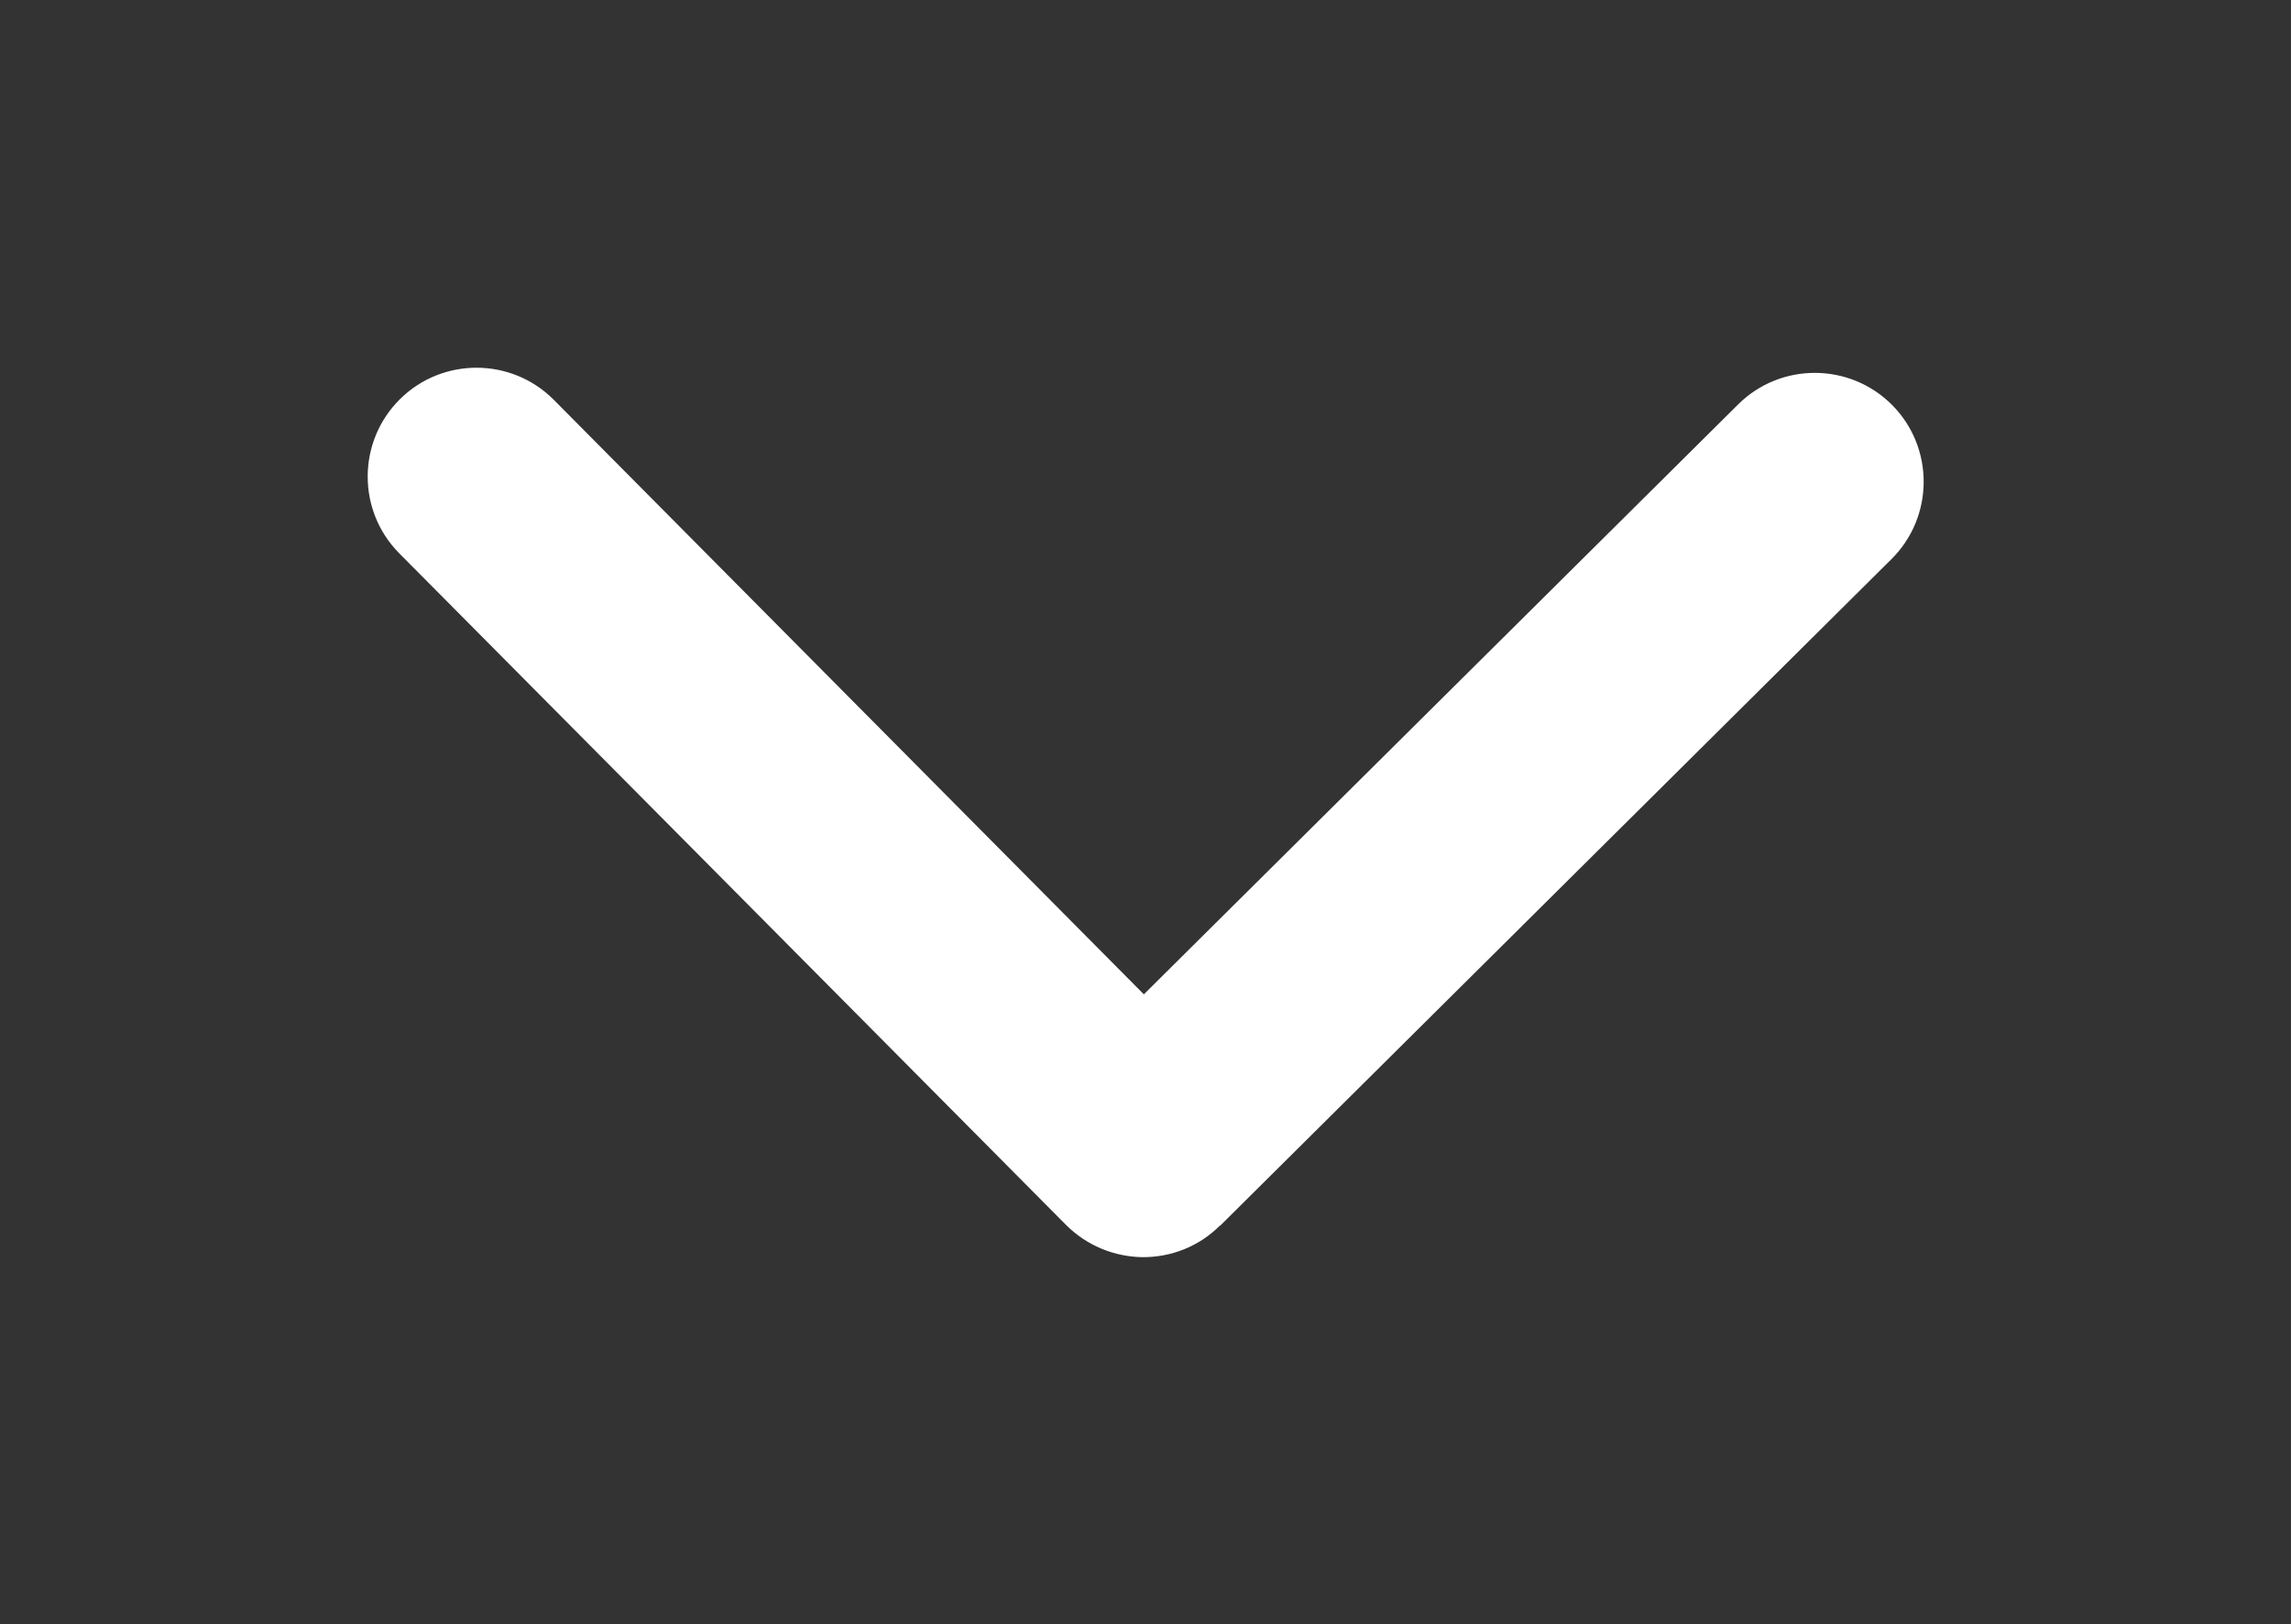<?xml version="1.0" encoding="UTF-8" standalone="no"?>
<!-- Created with Inkscape (http://www.inkscape.org/) -->

<svg xmlns:dc="http://purl.org/dc/elements/1.1/" xmlns:cc="http://creativecommons.org/ns#" xmlns:rdf="http://www.w3.org/1999/02/22-rdf-syntax-ns#" xmlns:svg="http://www.w3.org/2000/svg" xmlns="http://www.w3.org/2000/svg" xmlns:sodipodi="http://sodipodi.sourceforge.net/DTD/sodipodi-0.dtd" xmlns:inkscape="http://www.inkscape.org/namespaces/inkscape" width="6.233mm" height="4.419mm" viewBox="0 0 6.233 4.419" version="1.1" id="svg8" inkscape:version="0.92.5 (2060ec1f9f, 2020-04-08)" sodipodi:docname="arrow_down_white.svg">
  <rect x="0" y="0" width="6.233" height="4.419" fill="#333333" stroke="none"/>
  <defs id="defs2">
    <clipPath id="clipPath817">
      <path style="fill:#0000ff;fill-opacity:0.514" inkscape:connector-curvature="0" d="m -7,1024.36 h 34 v 34 H -7 Z" id="path815" />
    </clipPath>
    <clipPath id="clipPath821">
      <path style="fill:#aade87;fill-opacity:0.472" inkscape:connector-curvature="0" d="m -6,1028.36 h 32 v 32 H -6 Z" id="path819" />
    </clipPath>
  </defs>
  <sodipodi:namedview id="base" pagecolor="#ffffff" bordercolor="#666666" borderopacity="1.0" inkscape:pageopacity="0.0" inkscape:pageshadow="2" inkscape:zoom="22.4" inkscape:cx="22.787792" inkscape:cy="-3.1198292" inkscape:document-units="mm" inkscape:current-layer="layer1" showgrid="false" fit-margin-top="1" fit-margin-left="1" fit-margin-right="1" fit-margin-bottom="1" inkscape:window-width="1848" inkscape:window-height="1016" inkscape:window-x="72" inkscape:window-y="27" inkscape:window-maximized="1" />
  <g inkscape:label="Calque 1" inkscape:groupmode="layer" id="layer1" transform="translate(-93.645,-120.165)">
    <g transform="translate(1.9637365e-5,-1.511)" id="layer1-3" inkscape:label="Calque 1" style="fill:#ffffff">
      <path style="fill:#ffffff;stroke-width:0.009" inkscape:connector-curvature="0" d="m 96.964,125.011 1.827,-1.814 c 0.116,-0.115 0.117,-0.303 0.002,-0.419 -0.115,-0.116 -0.303,-0.117 -0.419,-0.002 l -1.617,1.605 -1.605,-1.617 c -0.115,-0.116 -0.303,-0.117 -0.419,-0.002 -0.116,0.115 -0.117,0.303 -0.002,0.419 l 1.814,1.827 c 0.058,0.058 0.133,0.087 0.209,0.088 0.076,2.8e-4 0.152,-0.028 0.21,-0.086" id="path825" />
    </g>
  </g>
</svg>
